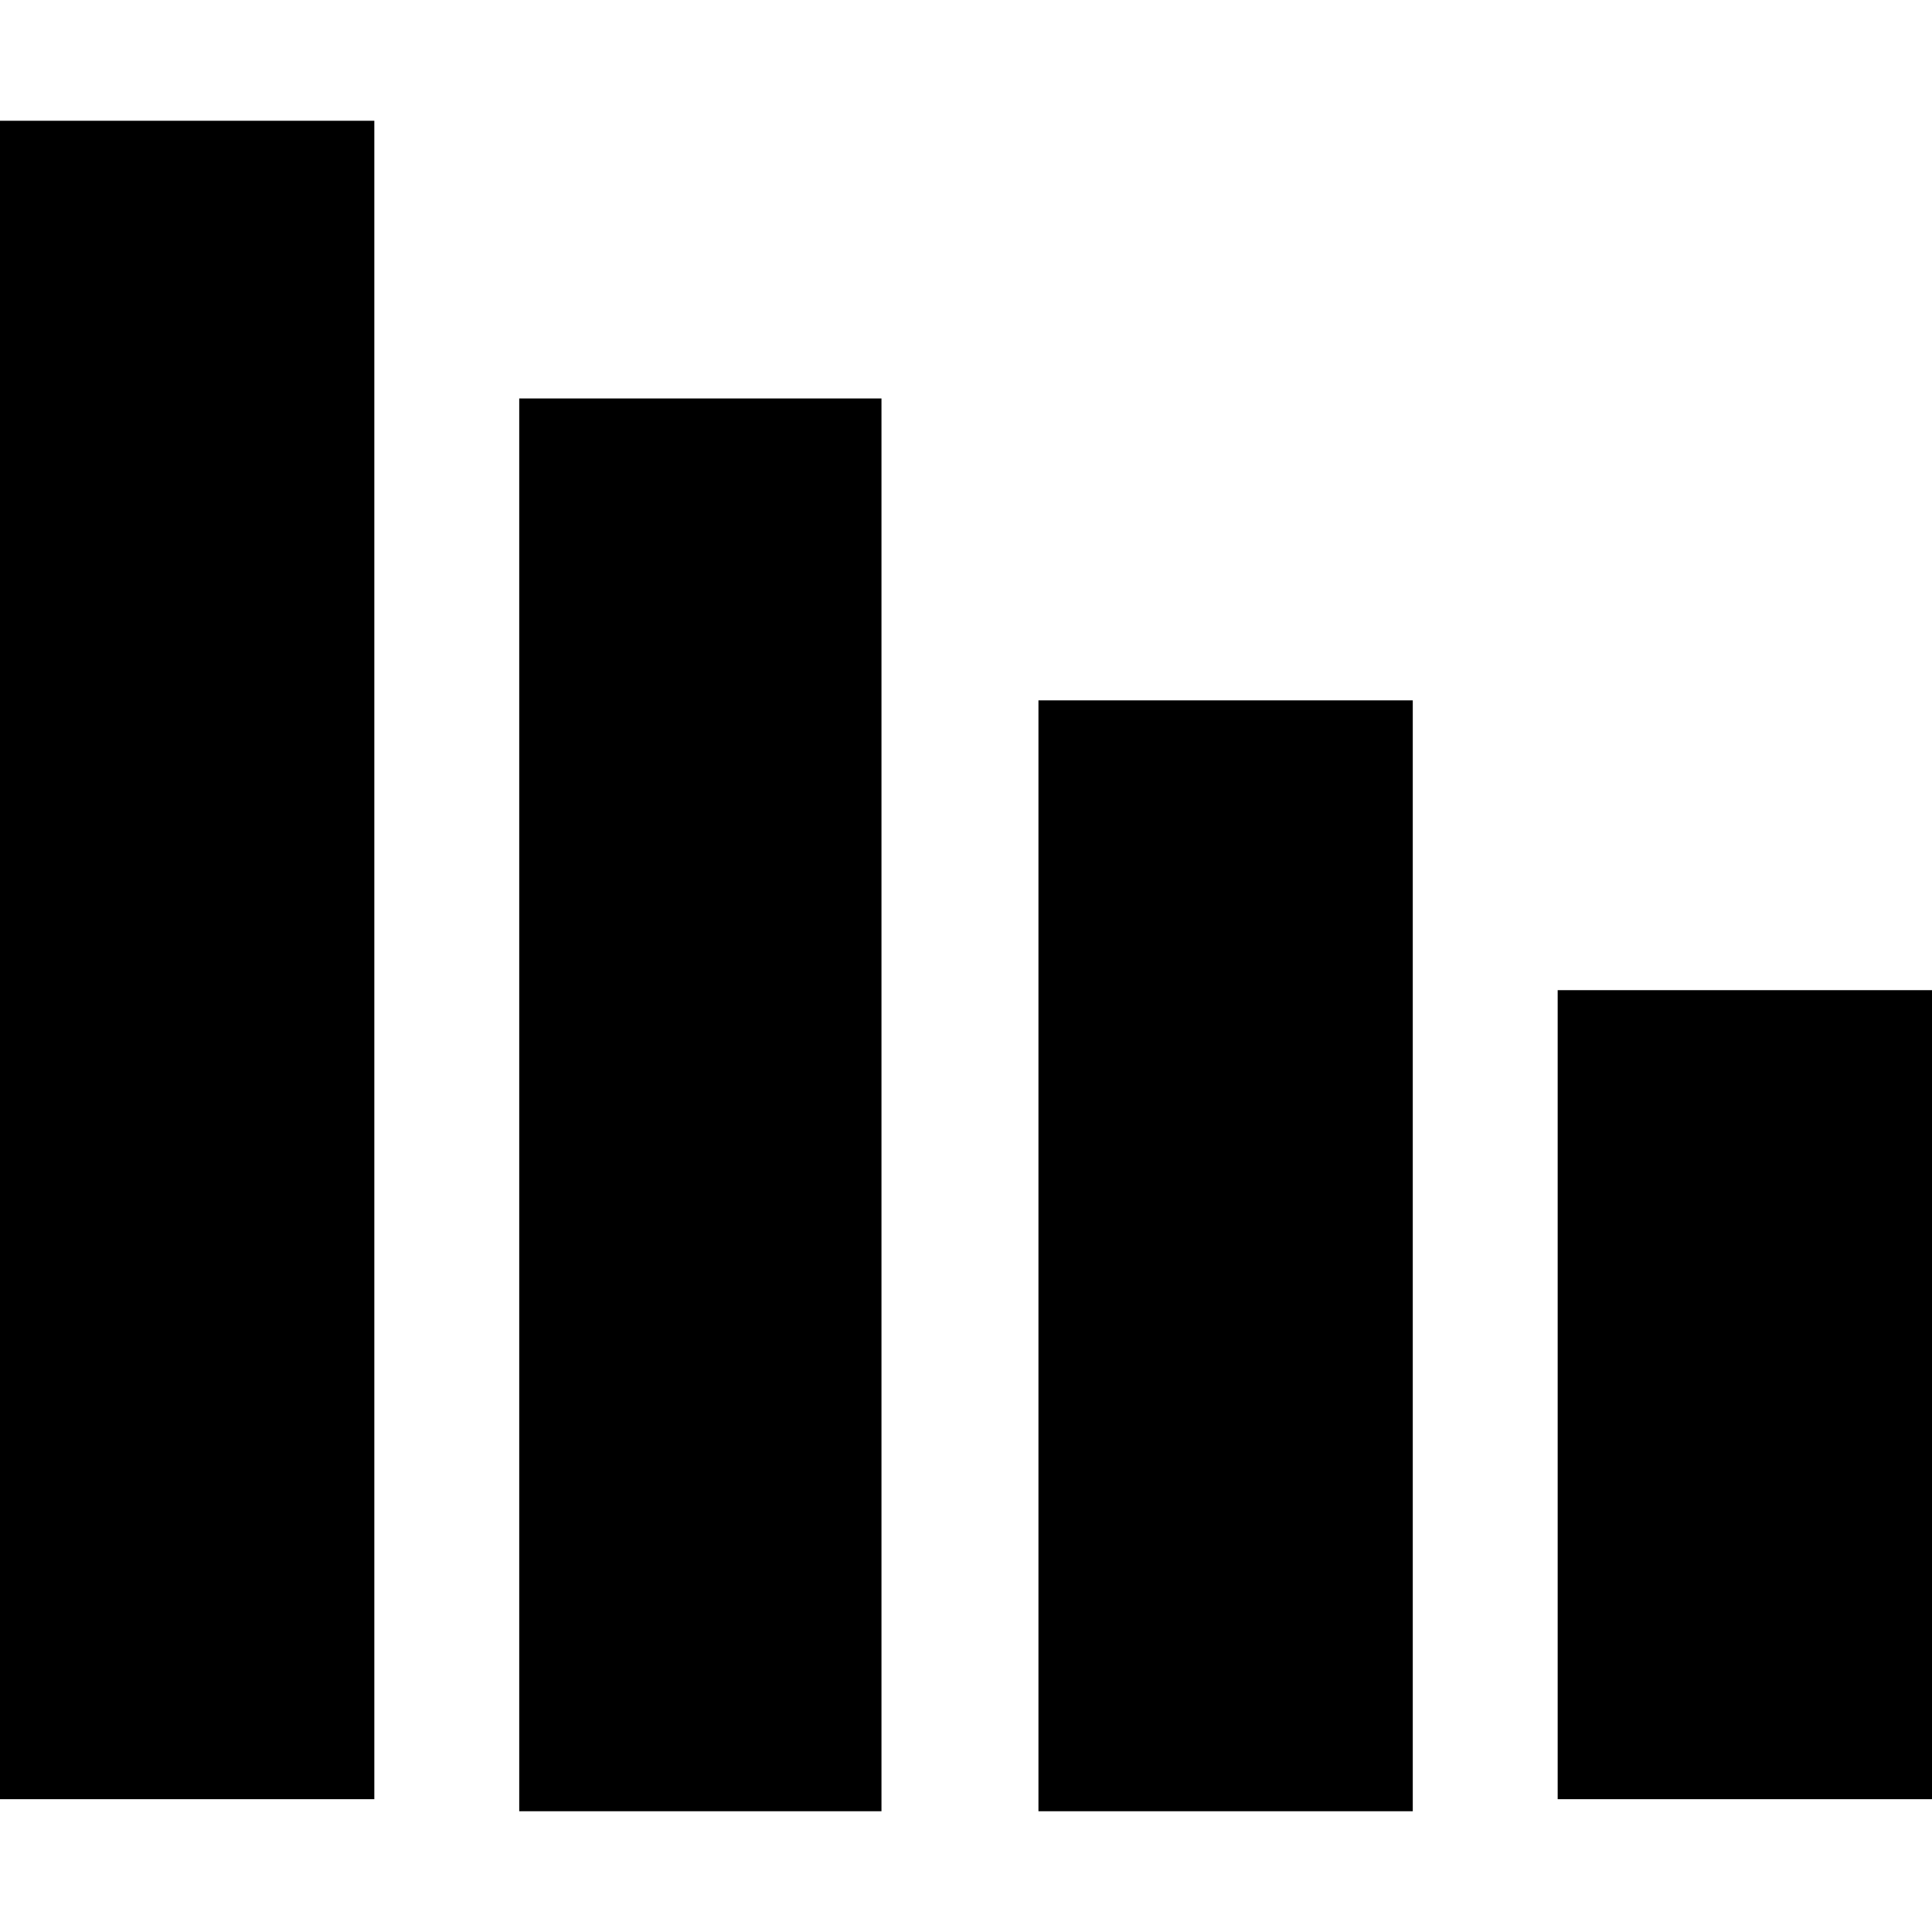 <?xml version="1.0" encoding="utf-8"?>
<!-- Generator: Adobe Illustrator 18.1.0, SVG Export Plug-In . SVG Version: 6.00 Build 0)  -->
<svg version="1.1" id="Layer_1" xmlns="http://www.w3.org/2000/svg" xmlns:xlink="http://www.w3.org/1999/xlink" x="0px" y="0px"
	 viewBox="0 0 16 16" xml:space="preserve">
<g id="vMb4Ru_1_">
	<g>
		<path d="M3.1,14.9c-1,0-2,0-3.1,0c0-4.6,0-9.3,0-13.9c1,0,2,0,3.1,0C3.1,5.7,3.1,10.3,3.1,14.9z"/>
		<path d="M4.3,3.3c1,0,2,0,3,0c0,3.9,0,7.8,0,11.7c-1,0-2,0-3,0C4.3,11.1,4.3,7.2,4.3,3.3z"/>
		<path d="M11.7,5.8c0,3.1,0,6.1,0,9.2c-1,0-2,0-3.1,0c0-3.1,0-6.1,0-9.2C9.6,5.8,10.6,5.8,11.7,5.8z"/>
		<path d="M16,14.9c-1,0-2,0-3.1,0c0-2.2,0-4.5,0-6.7c1,0,2,0,3.1,0C16,10.5,16,12.7,16,14.9z"/>
	</g>
</g>
</svg>
